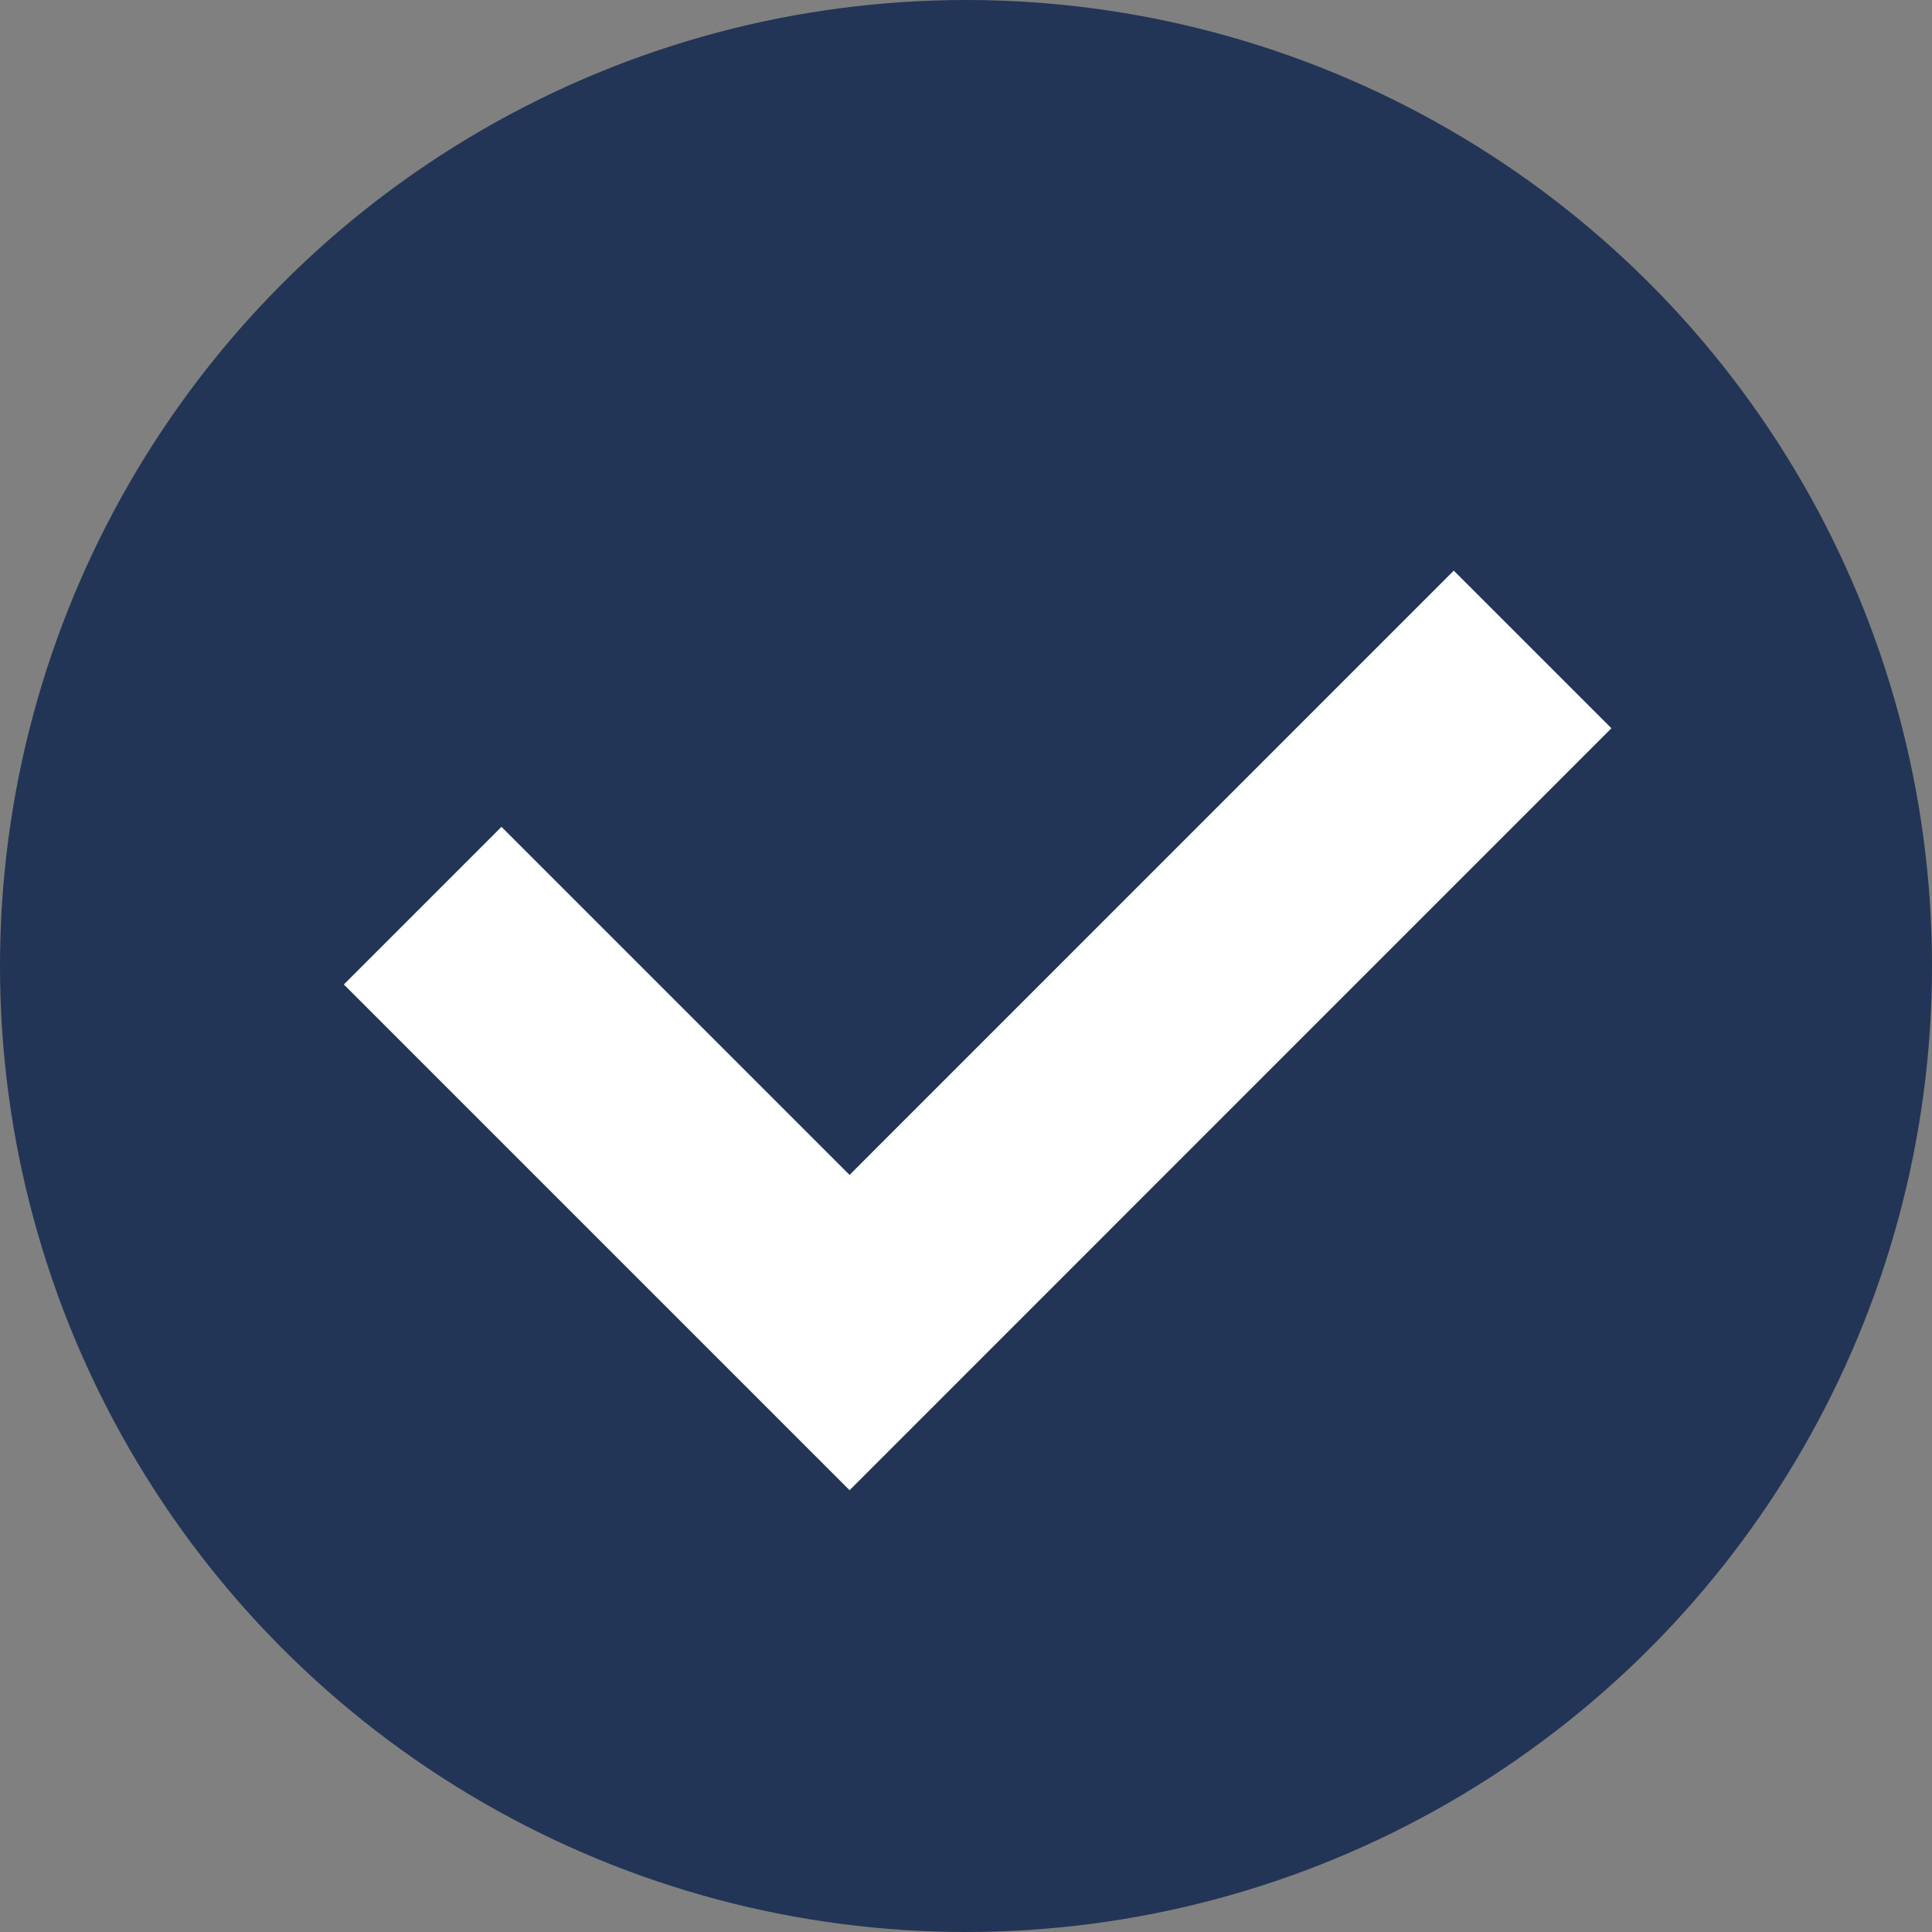 <svg width="26" height="26" viewBox="0 0 26 26" fill="none" xmlns="http://www.w3.org/2000/svg">
<rect x="0" y="0" width="26" height="26" fill="#808080" stroke="none"/>
<circle cx="13" cy="13" r="13" fill="#223556"/>
<path d="M5.688 12.188L11.433 17.933L20.625 8.74" stroke="white" stroke-width="3"/>
</svg>
